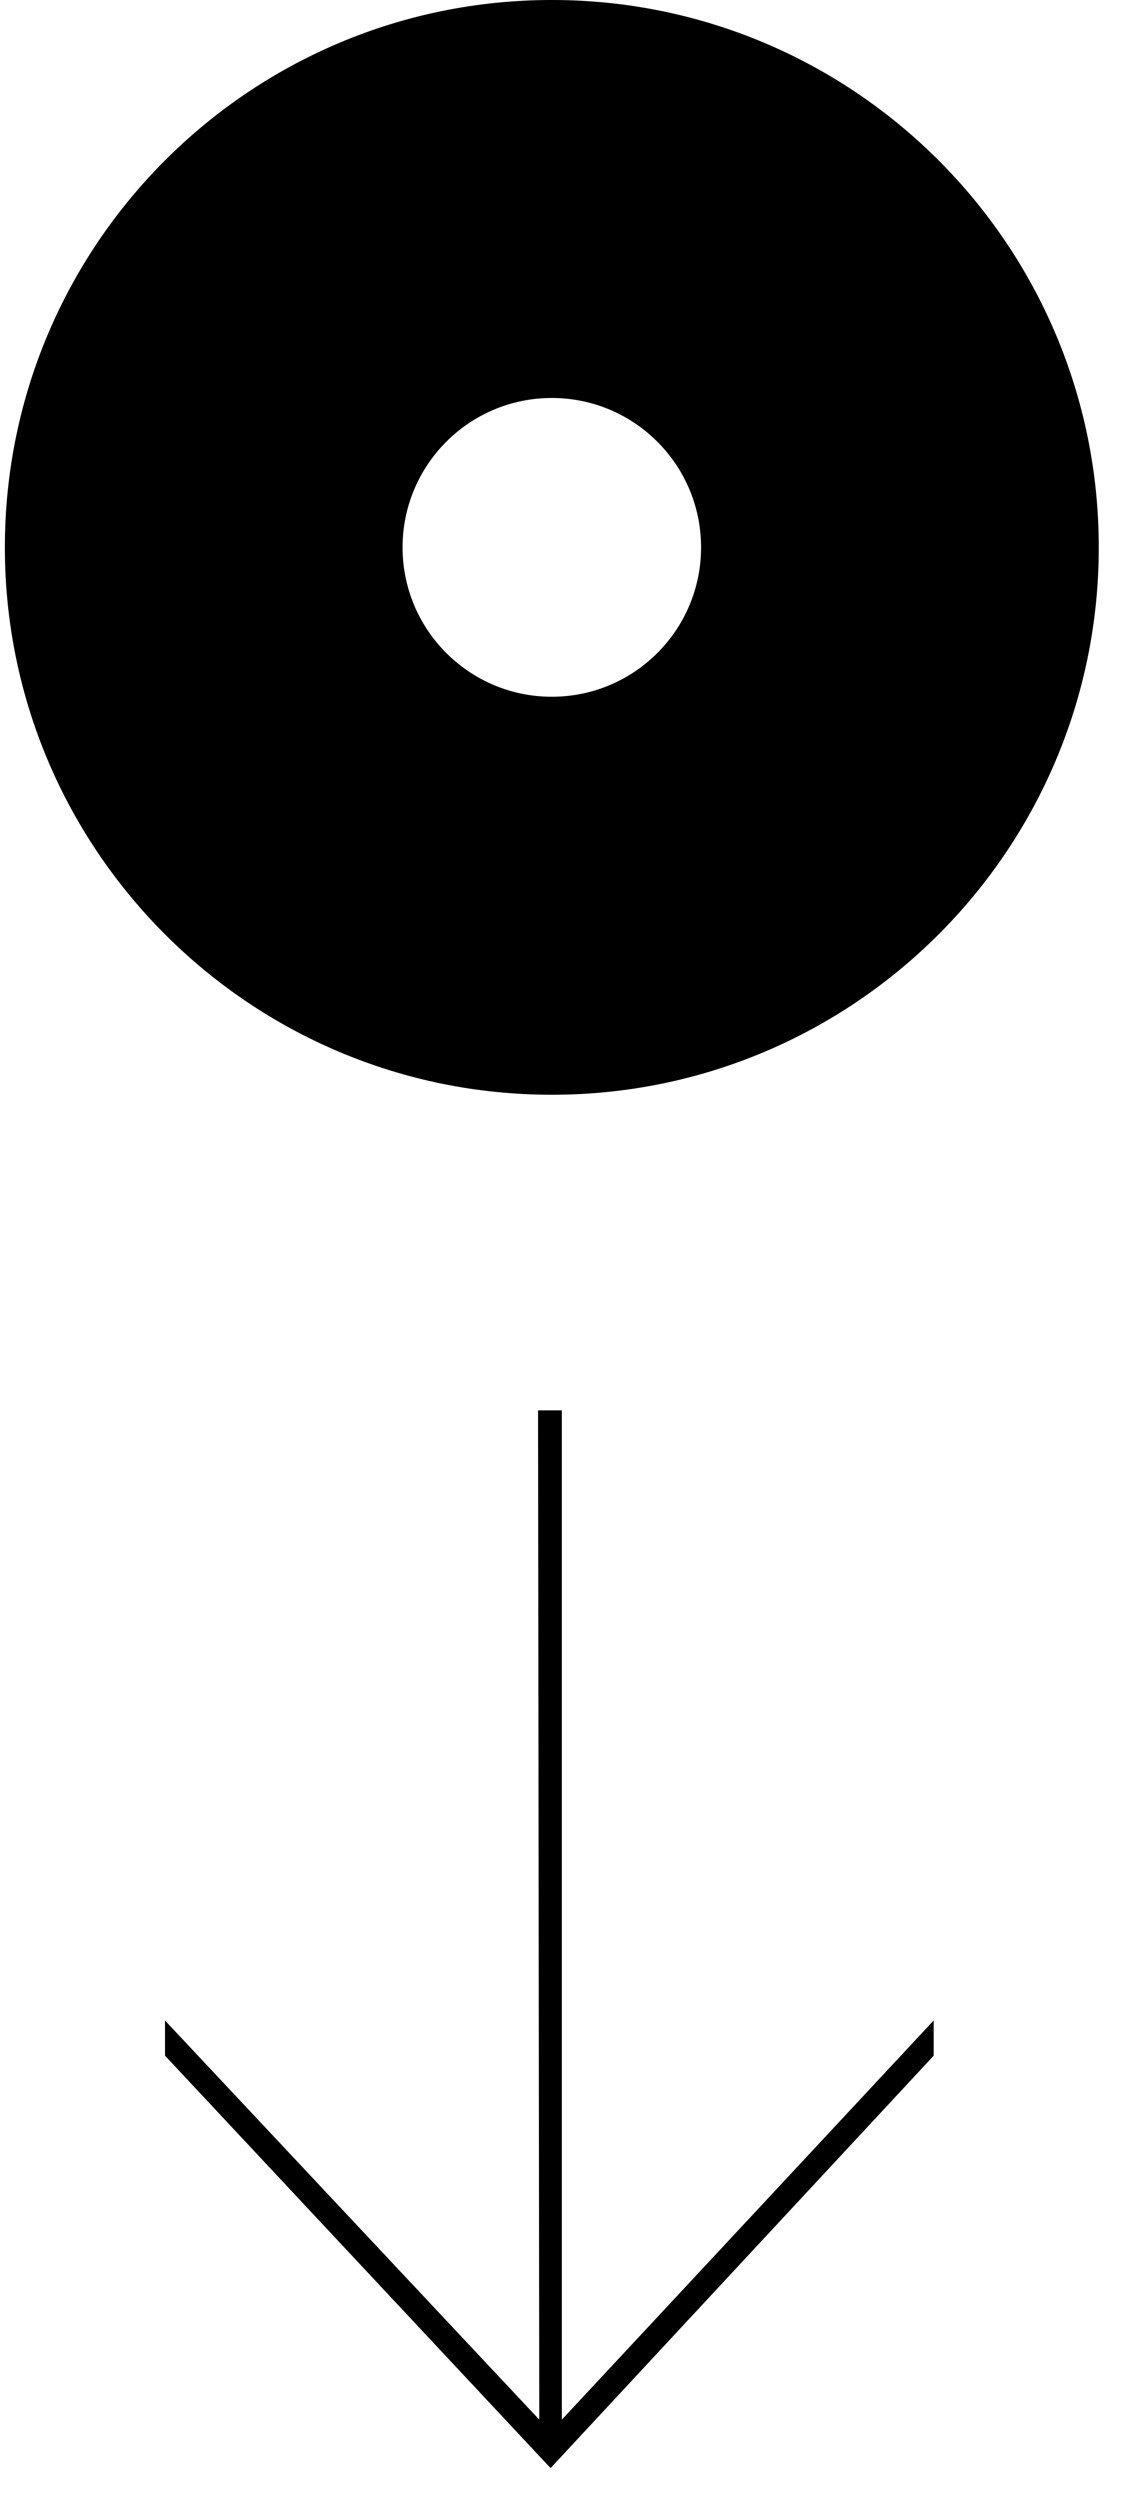 <?xml version="1.0" encoding="utf-8"?>
<svg xmlns="http://www.w3.org/2000/svg" fill="none" height="100%" overflow="visible" preserveAspectRatio="none" style="display: block;" viewBox="0 0 35 78" width="100%">
<g id="Frame 479">
<g id="Group 322">
<path d="M34.306 17.077C34.306 7.645 26.66 0 17.229 0C7.798 0 0.152 7.645 0.152 17.077C0.152 26.508 7.798 34.154 17.229 34.154C26.66 34.154 34.306 26.508 34.306 17.077ZM21.889 17.077C21.889 19.651 19.803 21.737 17.229 21.737C14.655 21.737 12.569 19.651 12.569 17.077C12.569 14.503 14.655 12.416 17.229 12.416C19.803 12.416 21.889 14.503 21.889 17.077Z" fill="black" id="Path 380"/>
</g>
<g clip-path="url(#clip0_0_18)" id="Frame">
<path d="M29.152 63.033L17.542 75.487L17.542 44L16.799 44L16.837 75.487L5.152 63.035L5.152 64.132L17.19 76.999L29.152 64.132L29.152 63.033Z" fill="black" id=" 2342"/>
</g>
</g>
<defs>
<clipPath id="clip0_0_18">
<rect fill="white" height="24" transform="translate(29.152 44) rotate(90)" width="33"/>
</clipPath>
</defs>
</svg>